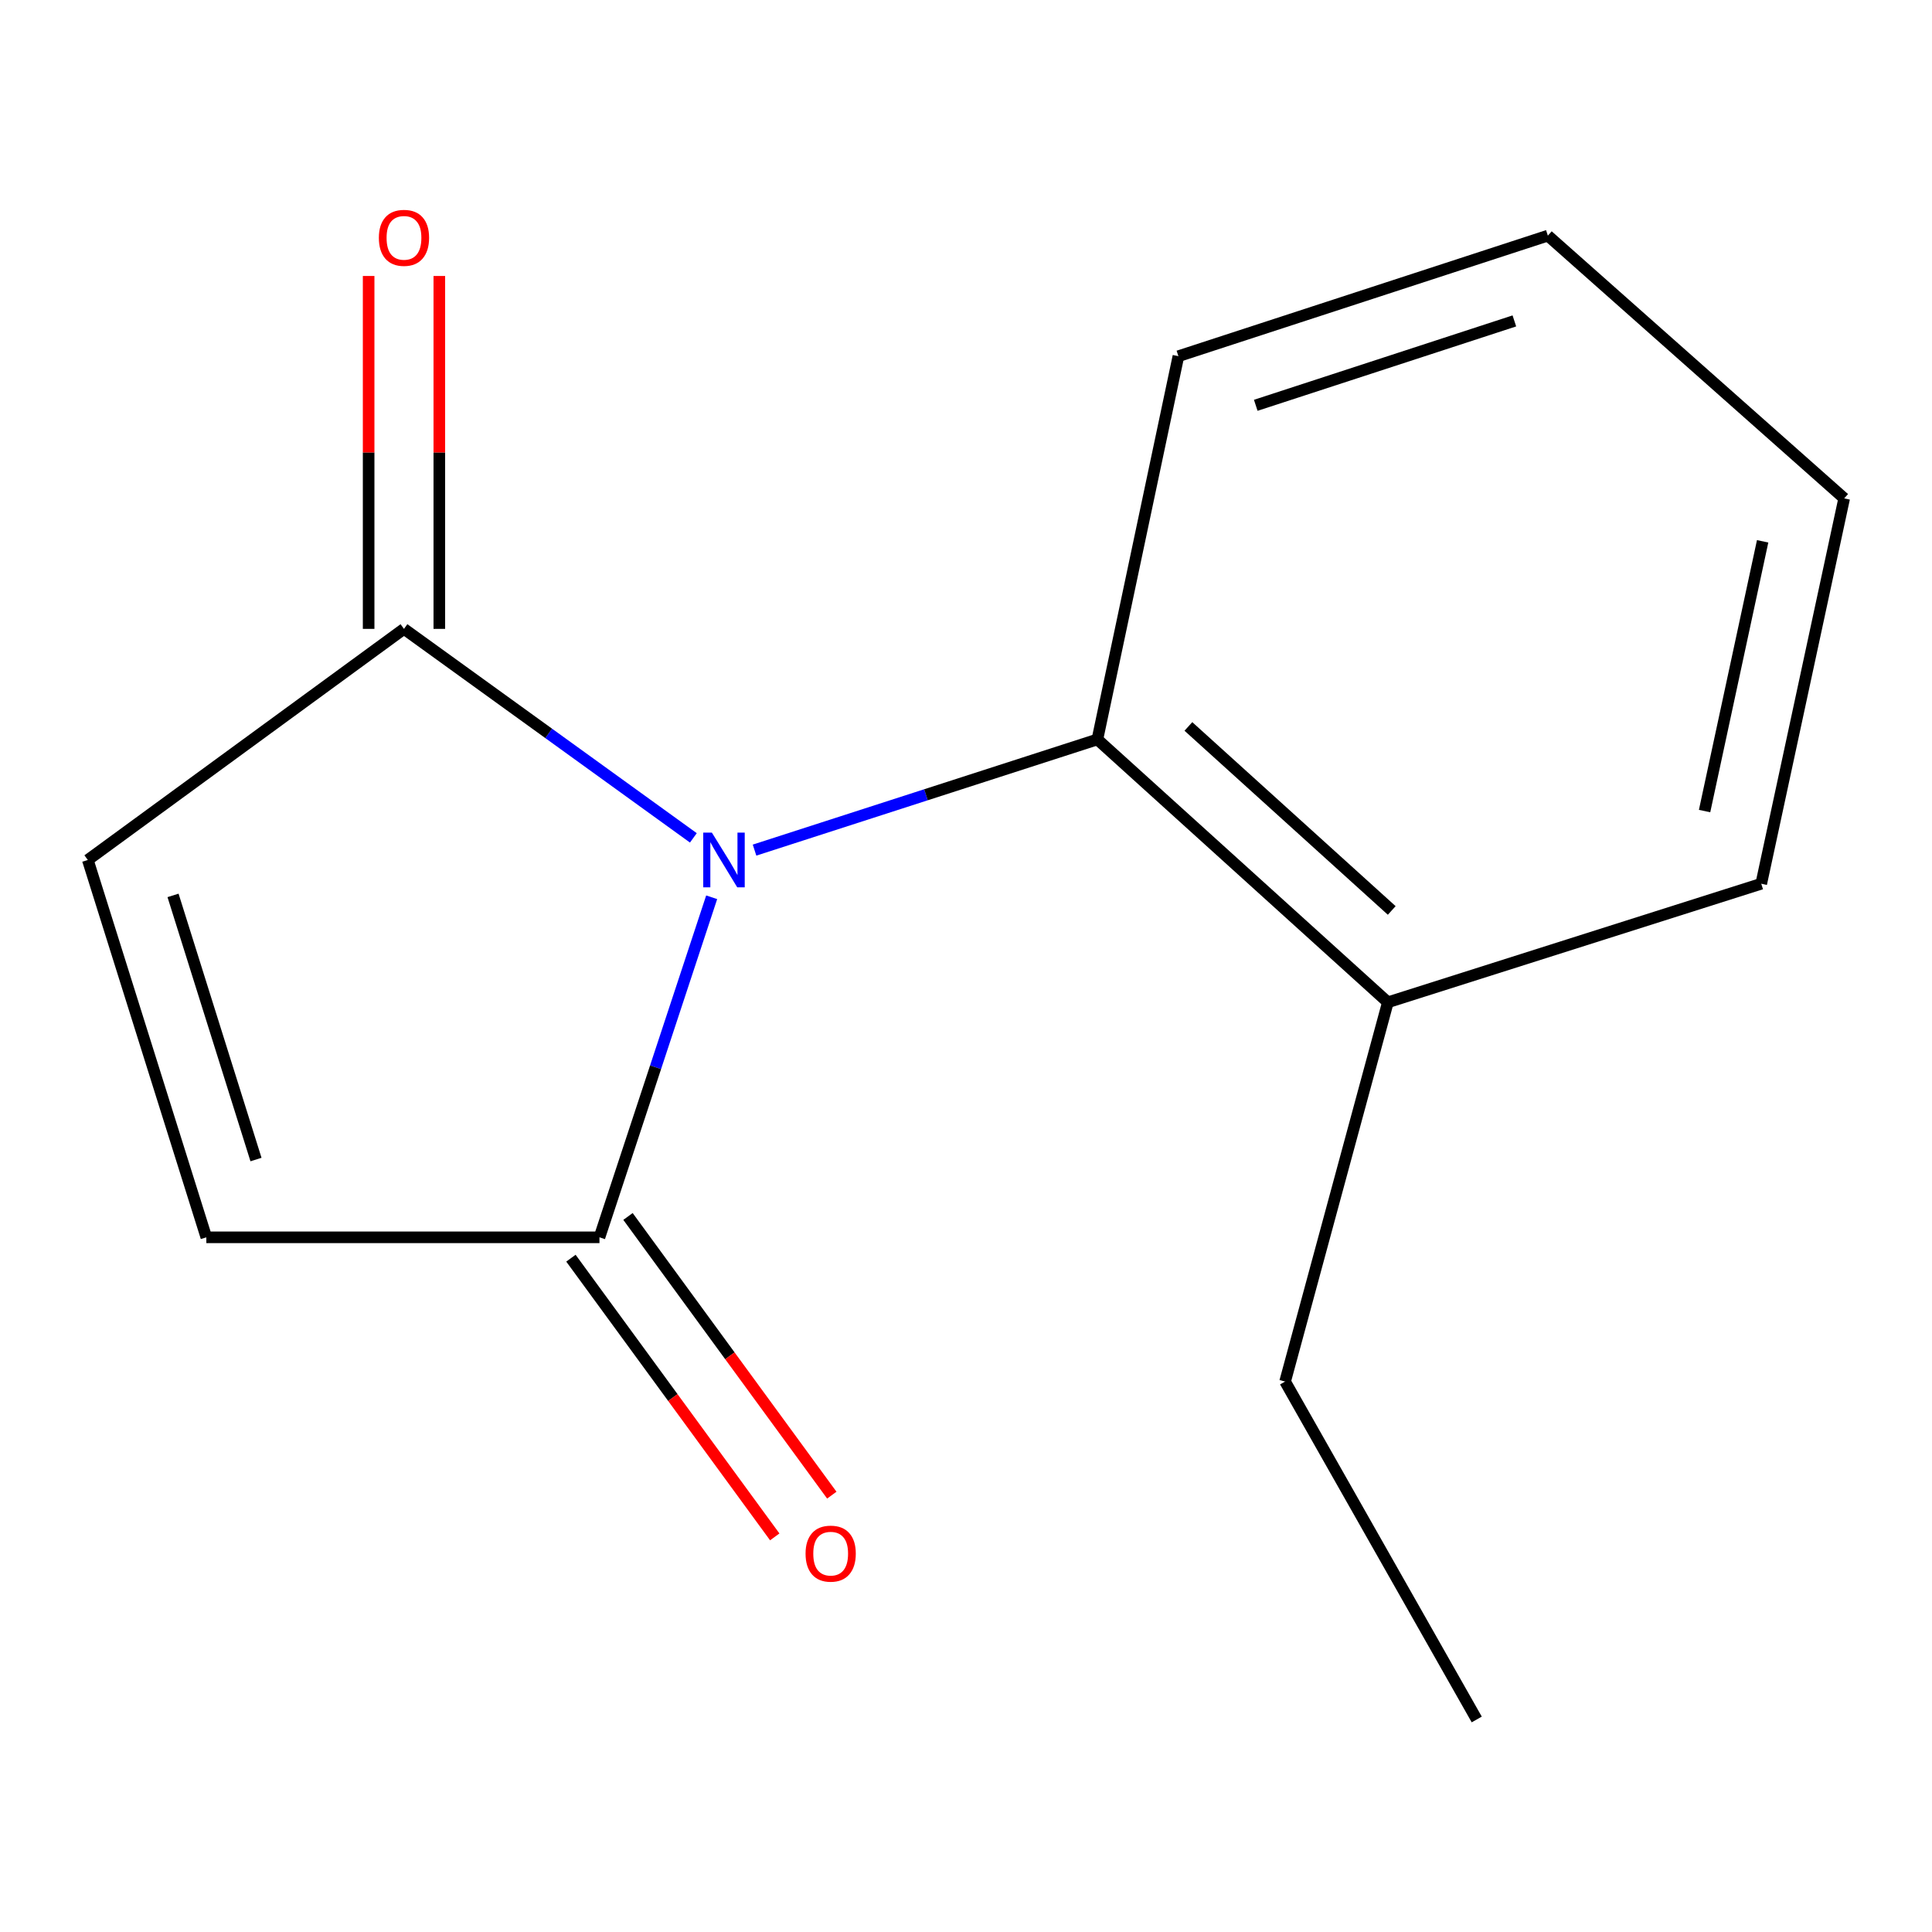 <?xml version='1.0' encoding='iso-8859-1'?>
<svg version='1.1' baseProfile='full'
              xmlns='http://www.w3.org/2000/svg'
                      xmlns:rdkit='http://www.rdkit.org/xml'
                      xmlns:xlink='http://www.w3.org/1999/xlink'
                  xml:space='preserve'
width='1000px' height='1000px' viewBox='0 0 1000 1000'>
<!-- END OF HEADER -->
<rect style='opacity:1.0;fill:#FFFFFF;stroke:none' width='1000' height='1000' x='0' y='0'> </rect>
<path class='bond-0' d='M 368.363,464.427 L 339.321,552.431' style='fill:none;fill-rule:evenodd;stroke:#0000FF;stroke-width:6px;stroke-linecap:butt;stroke-linejoin:miter;stroke-opacity:1' />
<path class='bond-0' d='M 339.321,552.431 L 310.279,640.436' style='fill:none;fill-rule:evenodd;stroke:#000000;stroke-width:6px;stroke-linecap:butt;stroke-linejoin:miter;stroke-opacity:1' />
<path class='bond-1' d='M 358.884,433.68 L 283.991,379.594' style='fill:none;fill-rule:evenodd;stroke:#0000FF;stroke-width:6px;stroke-linecap:butt;stroke-linejoin:miter;stroke-opacity:1' />
<path class='bond-1' d='M 283.991,379.594 L 209.097,325.508' style='fill:none;fill-rule:evenodd;stroke:#000000;stroke-width:6px;stroke-linecap:butt;stroke-linejoin:miter;stroke-opacity:1' />
<path class='bond-2' d='M 390.55,440.019 L 479.28,411.372' style='fill:none;fill-rule:evenodd;stroke:#0000FF;stroke-width:6px;stroke-linecap:butt;stroke-linejoin:miter;stroke-opacity:1' />
<path class='bond-2' d='M 479.28,411.372 L 568.01,382.725' style='fill:none;fill-rule:evenodd;stroke:#000000;stroke-width:6px;stroke-linecap:butt;stroke-linejoin:miter;stroke-opacity:1' />
<path class='bond-4' d='M 310.279,640.436 L 106.798,640.436' style='fill:none;fill-rule:evenodd;stroke:#000000;stroke-width:6px;stroke-linecap:butt;stroke-linejoin:miter;stroke-opacity:1' />
<path class='bond-5' d='M 295.513,651.234 L 348.263,723.362' style='fill:none;fill-rule:evenodd;stroke:#000000;stroke-width:6px;stroke-linecap:butt;stroke-linejoin:miter;stroke-opacity:1' />
<path class='bond-5' d='M 348.263,723.362 L 401.012,795.489' style='fill:none;fill-rule:evenodd;stroke:#FF0000;stroke-width:6px;stroke-linecap:butt;stroke-linejoin:miter;stroke-opacity:1' />
<path class='bond-5' d='M 325.045,629.637 L 377.794,701.764' style='fill:none;fill-rule:evenodd;stroke:#000000;stroke-width:6px;stroke-linecap:butt;stroke-linejoin:miter;stroke-opacity:1' />
<path class='bond-5' d='M 377.794,701.764 L 430.544,773.891' style='fill:none;fill-rule:evenodd;stroke:#FF0000;stroke-width:6px;stroke-linecap:butt;stroke-linejoin:miter;stroke-opacity:1' />
<path class='bond-3' d='M 209.097,325.508 L 45.455,445.125' style='fill:none;fill-rule:evenodd;stroke:#000000;stroke-width:6px;stroke-linecap:butt;stroke-linejoin:miter;stroke-opacity:1' />
<path class='bond-6' d='M 227.391,325.508 L 227.391,234.176' style='fill:none;fill-rule:evenodd;stroke:#000000;stroke-width:6px;stroke-linecap:butt;stroke-linejoin:miter;stroke-opacity:1' />
<path class='bond-6' d='M 227.391,234.176 L 227.391,142.845' style='fill:none;fill-rule:evenodd;stroke:#FF0000;stroke-width:6px;stroke-linecap:butt;stroke-linejoin:miter;stroke-opacity:1' />
<path class='bond-6' d='M 190.804,325.508 L 190.804,234.176' style='fill:none;fill-rule:evenodd;stroke:#000000;stroke-width:6px;stroke-linecap:butt;stroke-linejoin:miter;stroke-opacity:1' />
<path class='bond-6' d='M 190.804,234.176 L 190.804,142.845' style='fill:none;fill-rule:evenodd;stroke:#FF0000;stroke-width:6px;stroke-linecap:butt;stroke-linejoin:miter;stroke-opacity:1' />
<path class='bond-7' d='M 568.01,382.725 L 718.36,518.786' style='fill:none;fill-rule:evenodd;stroke:#000000;stroke-width:6px;stroke-linecap:butt;stroke-linejoin:miter;stroke-opacity:1' />
<path class='bond-7' d='M 615.112,376.007 L 720.357,471.249' style='fill:none;fill-rule:evenodd;stroke:#000000;stroke-width:6px;stroke-linecap:butt;stroke-linejoin:miter;stroke-opacity:1' />
<path class='bond-8' d='M 568.01,382.725 L 609.942,184.366' style='fill:none;fill-rule:evenodd;stroke:#000000;stroke-width:6px;stroke-linecap:butt;stroke-linejoin:miter;stroke-opacity:1' />
<path class='bond-14' d='M 45.455,445.125 L 106.798,640.436' style='fill:none;fill-rule:evenodd;stroke:#000000;stroke-width:6px;stroke-linecap:butt;stroke-linejoin:miter;stroke-opacity:1' />
<path class='bond-14' d='M 89.561,463.459 L 132.502,600.176' style='fill:none;fill-rule:evenodd;stroke:#000000;stroke-width:6px;stroke-linecap:butt;stroke-linejoin:miter;stroke-opacity:1' />
<path class='bond-9' d='M 718.36,518.786 L 665.167,715.092' style='fill:none;fill-rule:evenodd;stroke:#000000;stroke-width:6px;stroke-linecap:butt;stroke-linejoin:miter;stroke-opacity:1' />
<path class='bond-10' d='M 718.36,518.786 L 911.617,457.422' style='fill:none;fill-rule:evenodd;stroke:#000000;stroke-width:6px;stroke-linecap:butt;stroke-linejoin:miter;stroke-opacity:1' />
<path class='bond-12' d='M 609.942,184.366 L 801.167,121.966' style='fill:none;fill-rule:evenodd;stroke:#000000;stroke-width:6px;stroke-linecap:butt;stroke-linejoin:miter;stroke-opacity:1' />
<path class='bond-12' d='M 649.976,209.787 L 783.833,166.107' style='fill:none;fill-rule:evenodd;stroke:#000000;stroke-width:6px;stroke-linecap:butt;stroke-linejoin:miter;stroke-opacity:1' />
<path class='bond-11' d='M 665.167,715.092 L 764.357,889.996' style='fill:none;fill-rule:evenodd;stroke:#000000;stroke-width:6px;stroke-linecap:butt;stroke-linejoin:miter;stroke-opacity:1' />
<path class='bond-15' d='M 911.617,457.422 L 954.545,257.965' style='fill:none;fill-rule:evenodd;stroke:#000000;stroke-width:6px;stroke-linecap:butt;stroke-linejoin:miter;stroke-opacity:1' />
<path class='bond-15' d='M 882.289,419.806 L 912.339,280.186' style='fill:none;fill-rule:evenodd;stroke:#000000;stroke-width:6px;stroke-linecap:butt;stroke-linejoin:miter;stroke-opacity:1' />
<path class='bond-13' d='M 801.167,121.966 L 954.545,257.965' style='fill:none;fill-rule:evenodd;stroke:#000000;stroke-width:6px;stroke-linecap:butt;stroke-linejoin:miter;stroke-opacity:1' />
<path  class='atom-0' d='M 368.472 430.965
L 377.752 445.965
Q 378.672 447.445, 380.152 450.125
Q 381.632 452.805, 381.712 452.965
L 381.712 430.965
L 385.472 430.965
L 385.472 459.285
L 381.592 459.285
L 371.632 442.885
Q 370.472 440.965, 369.232 438.765
Q 368.032 436.565, 367.672 435.885
L 367.672 459.285
L 363.992 459.285
L 363.992 430.965
L 368.472 430.965
' fill='#0000FF'/>
<path  class='atom-6' d='M 416.957 804.159
Q 416.957 797.359, 420.317 793.559
Q 423.677 789.759, 429.957 789.759
Q 436.237 789.759, 439.597 793.559
Q 442.957 797.359, 442.957 804.159
Q 442.957 811.039, 439.557 814.959
Q 436.157 818.839, 429.957 818.839
Q 423.717 818.839, 420.317 814.959
Q 416.957 811.079, 416.957 804.159
M 429.957 815.639
Q 434.277 815.639, 436.597 812.759
Q 438.957 809.839, 438.957 804.159
Q 438.957 798.599, 436.597 795.799
Q 434.277 792.959, 429.957 792.959
Q 425.637 792.959, 423.277 795.759
Q 420.957 798.559, 420.957 804.159
Q 420.957 809.879, 423.277 812.759
Q 425.637 815.639, 429.957 815.639
' fill='#FF0000'/>
<path  class='atom-7' d='M 196.097 123.103
Q 196.097 116.303, 199.457 112.503
Q 202.817 108.703, 209.097 108.703
Q 215.377 108.703, 218.737 112.503
Q 222.097 116.303, 222.097 123.103
Q 222.097 129.983, 218.697 133.903
Q 215.297 137.783, 209.097 137.783
Q 202.857 137.783, 199.457 133.903
Q 196.097 130.023, 196.097 123.103
M 209.097 134.583
Q 213.417 134.583, 215.737 131.703
Q 218.097 128.783, 218.097 123.103
Q 218.097 117.543, 215.737 114.743
Q 213.417 111.903, 209.097 111.903
Q 204.777 111.903, 202.417 114.703
Q 200.097 117.503, 200.097 123.103
Q 200.097 128.823, 202.417 131.703
Q 204.777 134.583, 209.097 134.583
' fill='#FF0000'/>
</svg>
